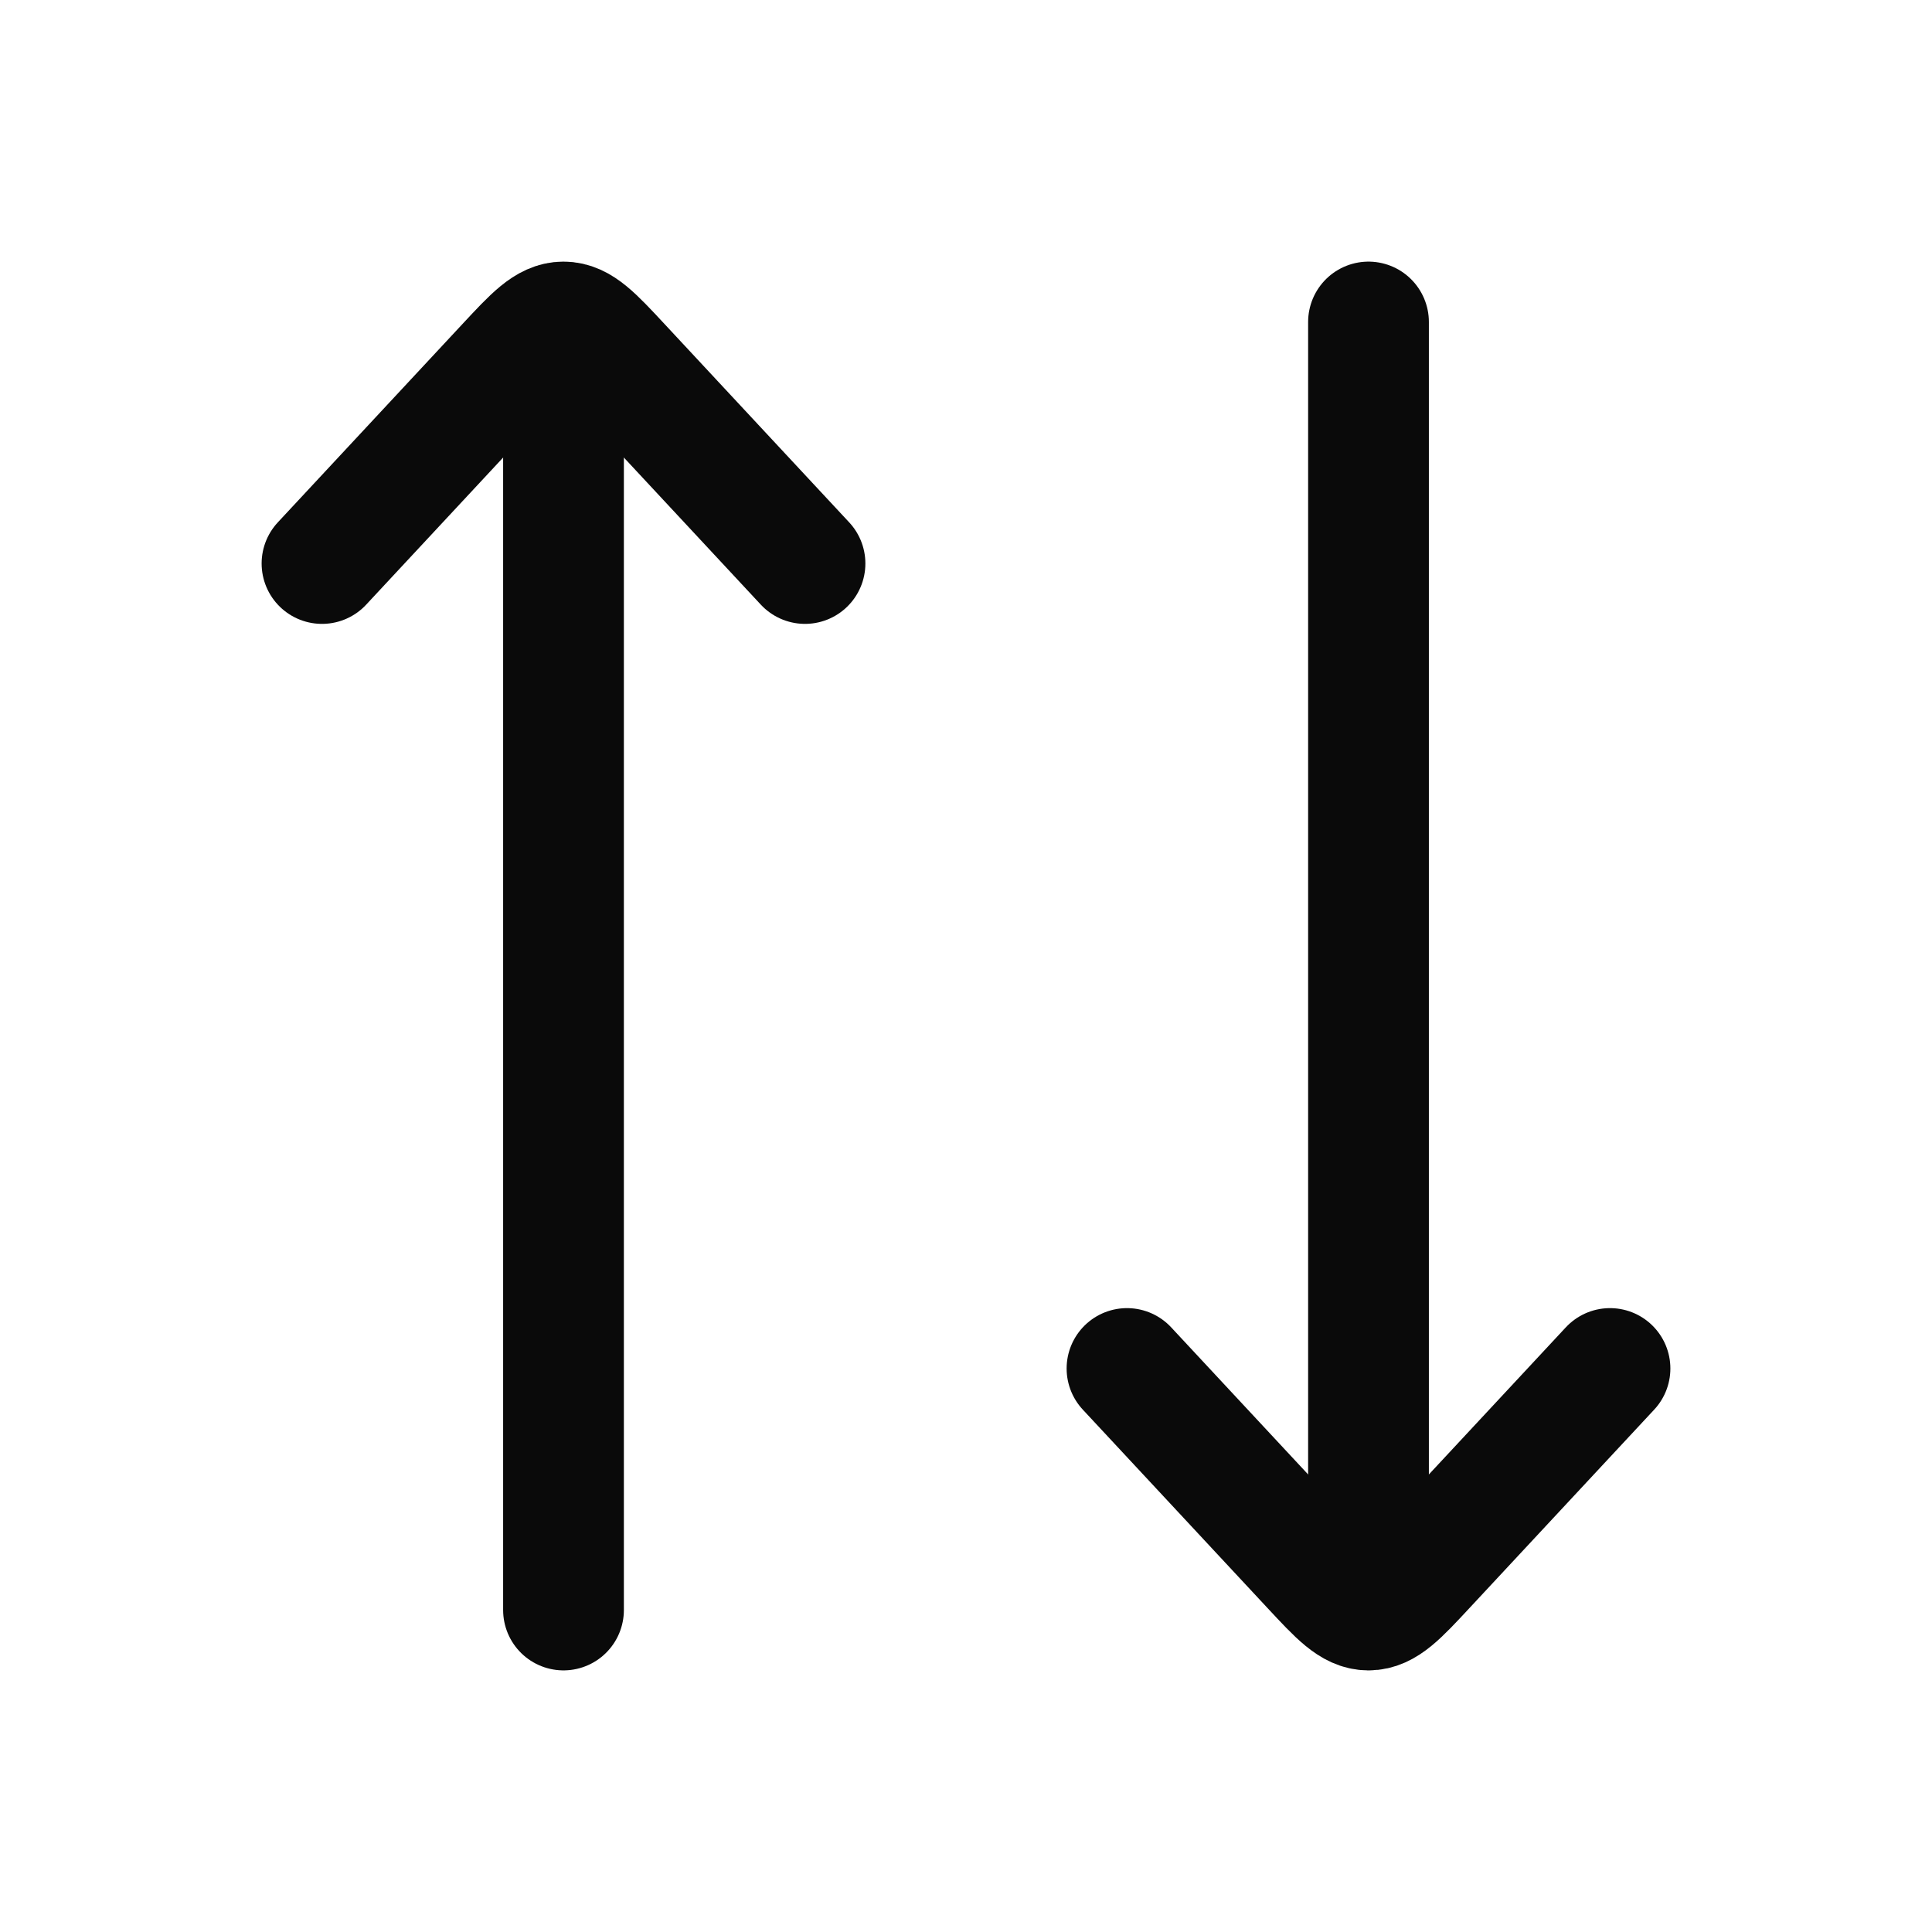 <svg width="24" height="24" viewBox="0 0 24 24" fill="none" xmlns="http://www.w3.org/2000/svg">
<path d="M7 5V20" stroke="#0A0A0A" stroke-width="1.5" stroke-linecap="round" stroke-linejoin="round"/>
<path d="M17 19L17 4" stroke="#0A0A0A" stroke-width="1.5" stroke-linecap="round" stroke-linejoin="round"/>
<path d="M4 7L6.293 4.537C6.626 4.179 6.793 4 7 4C7.207 4 7.374 4.179 7.707 4.537L10 7" stroke="#0A0A0A" stroke-width="1.5" stroke-linecap="round" stroke-linejoin="round"/>
<path d="M14 17L16.293 19.463C16.626 19.821 16.793 20 17 20C17.207 20 17.374 19.821 17.707 19.463L20 17" stroke="#0A0A0A" stroke-width="1.5" stroke-linecap="round" stroke-linejoin="round"/>
</svg>
